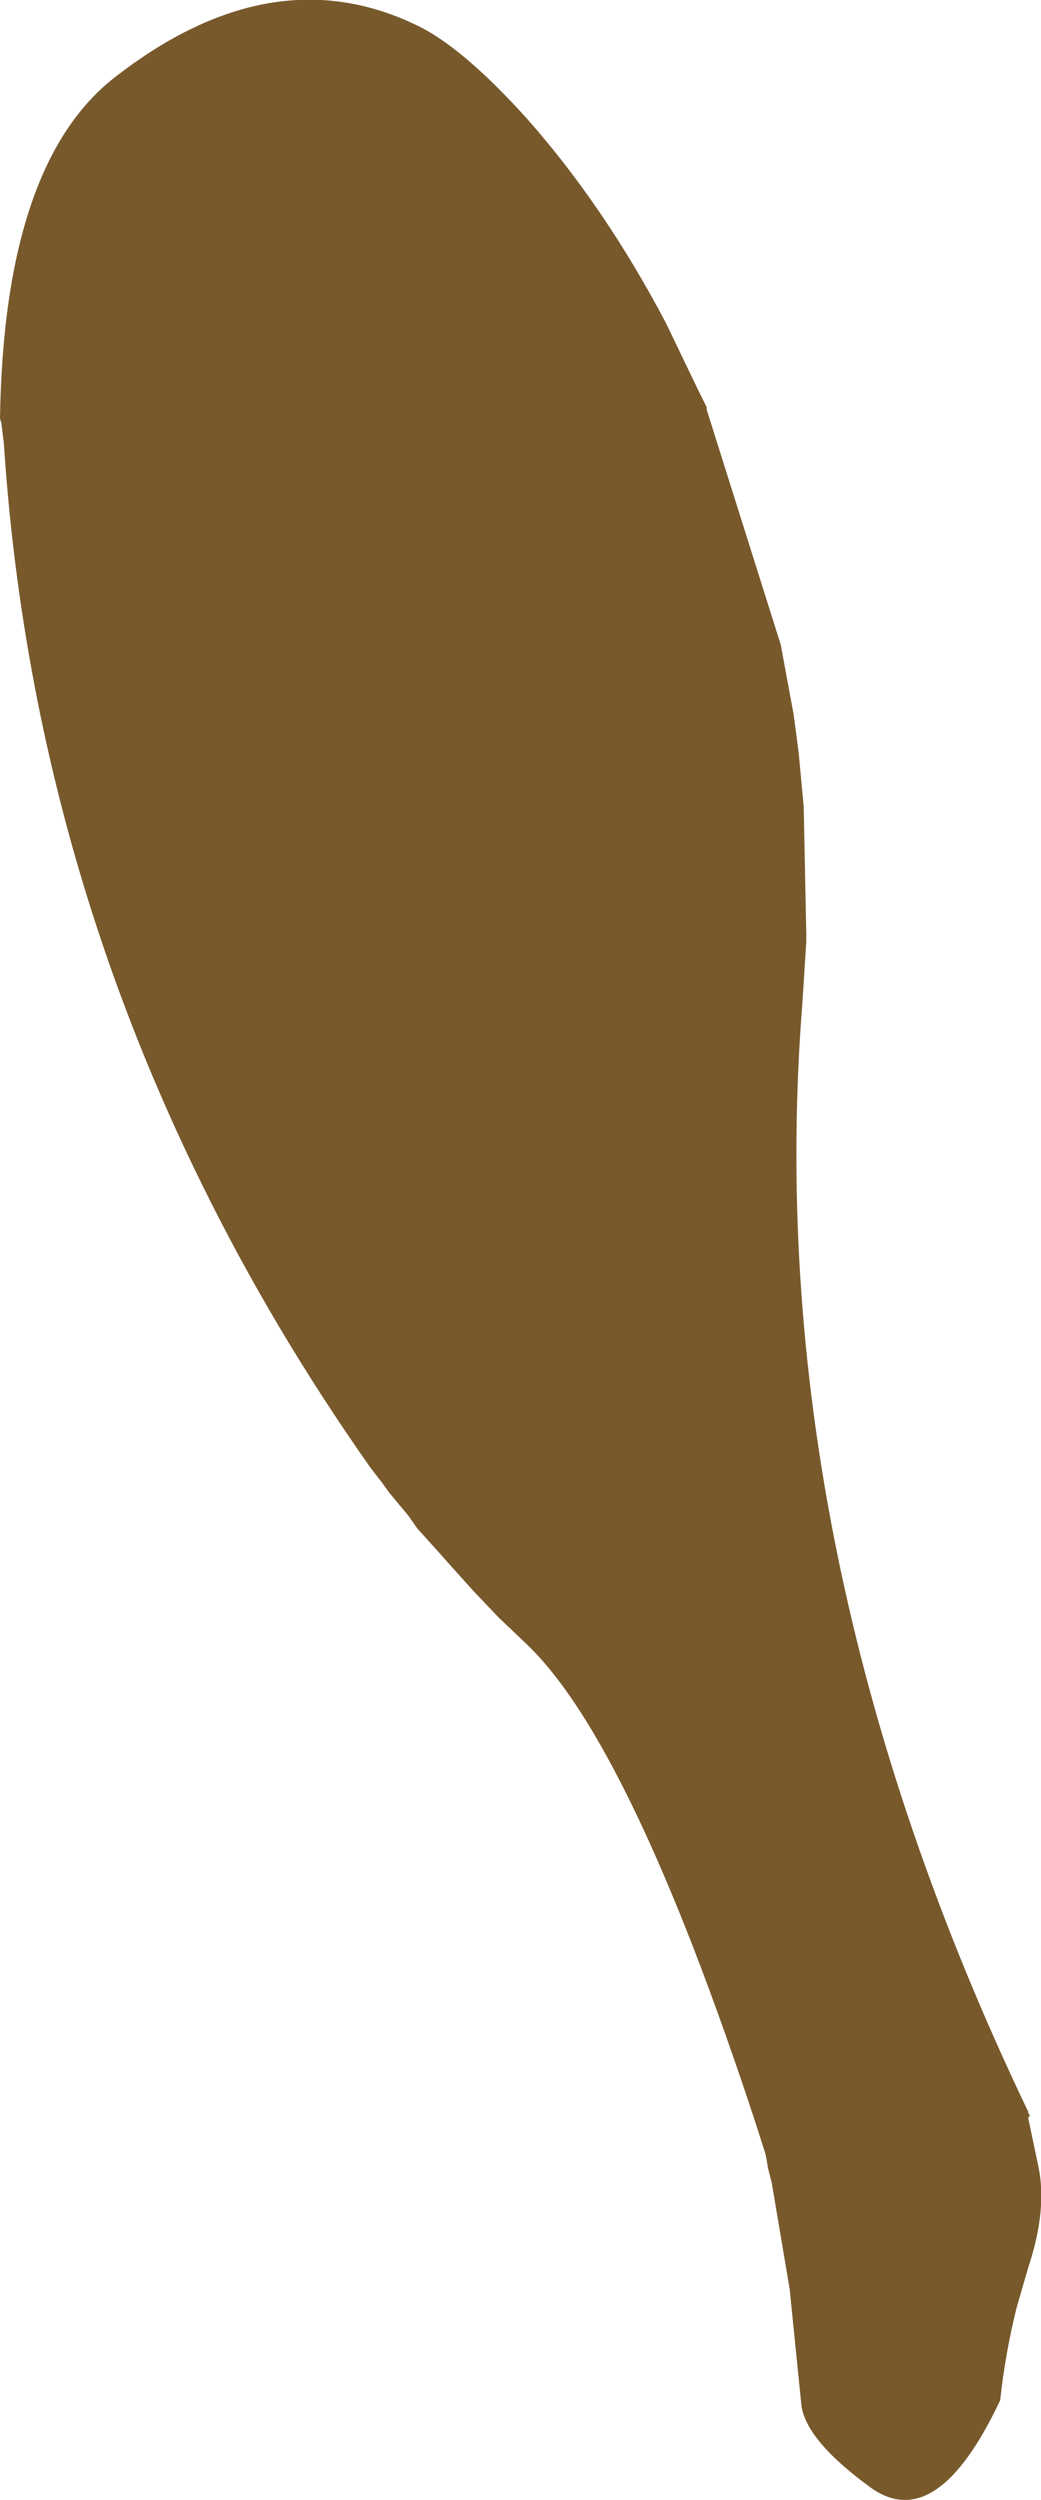 <?xml version="1.0" encoding="UTF-8" standalone="no"?>
<svg xmlns:xlink="http://www.w3.org/1999/xlink" height="97.9px" width="40.8px" xmlns="http://www.w3.org/2000/svg">
  <g transform="matrix(1.0, 0.0, 0.0, 1.0, 13.55, 18.25)">
    <path d="M26.85 64.65 L26.8 64.6 26.75 64.7 27.15 66.6 Q27.5 68.3 26.75 70.55 L26.3 72.1 Q25.85 73.9 25.65 75.75 23.15 81.05 20.55 79.15 17.95 77.25 17.85 75.85 L17.4 71.4 16.7 67.25 16.55 66.65 16.5 66.35 16.45 66.1 16.05 64.85 Q11.15 49.95 7.05 46.1 L6.0 45.1 5.0 44.05 4.1 43.05 3.7 42.6 2.8 41.6 2.45 41.1 1.7 40.2 1.45 39.85 0.95 39.2 Q-2.85 33.8 -5.65 28.1 -12.4 14.4 -13.4 -0.9 L-13.5 -1.7 -13.55 -1.85 Q-13.4 -11.95 -8.95 -15.3 -2.9 -19.95 2.7 -17.3 4.55 -16.45 7.15 -13.55 10.15 -10.15 12.55 -5.6 L13.85 -2.9 14.15 -2.3 14.15 -2.2 17.05 7.0 17.55 9.7 17.65 10.45 17.75 11.2 17.95 13.35 18.05 18.3 18.05 18.65 17.9 21.0 Q16.2 42.45 26.75 64.45 L26.75 64.5 26.85 64.65" fill="#78592b" fill-rule="evenodd" stroke="none"/>
  </g>
</svg>
